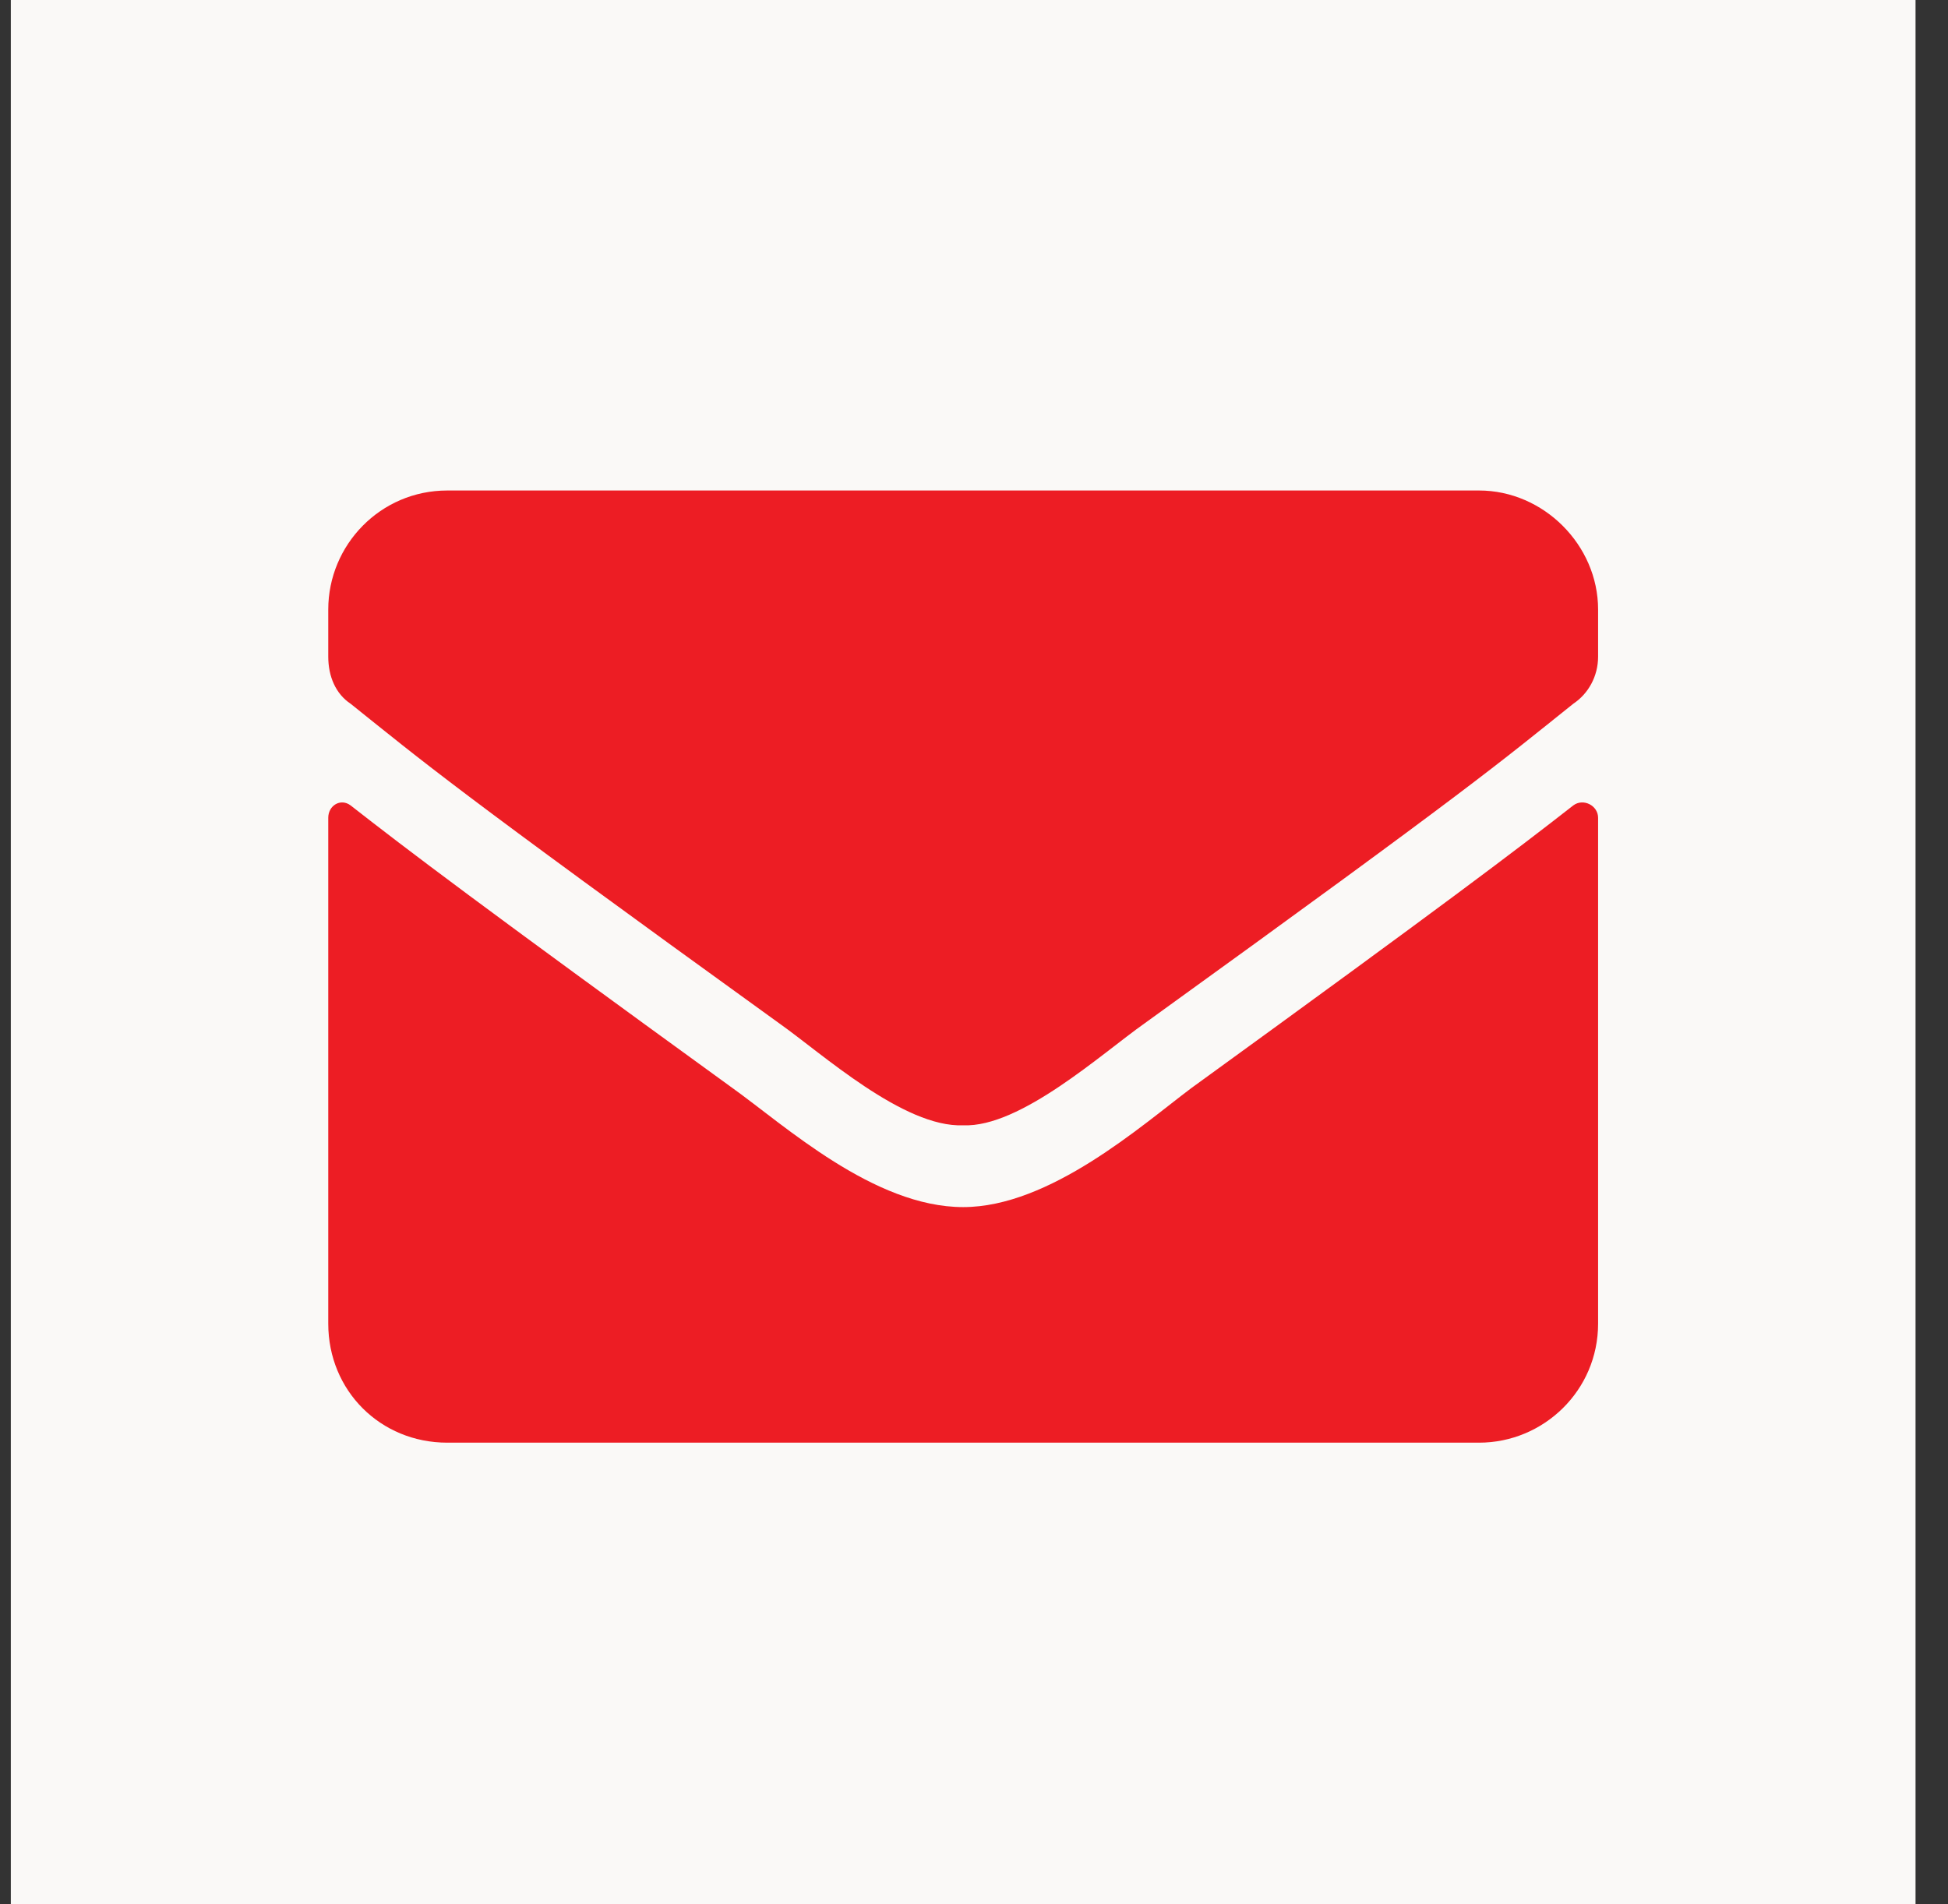 <svg xmlns="http://www.w3.org/2000/svg" width="45" height="44" viewBox="0 0 45 44" fill="none"><rect x="0" y="0" width="45" height="44" fill="#333333" stroke="none"/><rect width="44" height="44" transform="translate(0.25)" fill="#FAF9F7"></rect><path d="M36.344 18.609C36.573 18.437 36.917 18.609 36.917 18.895V30.583C36.917 32.13 35.656 33.333 34.167 33.333H10.333C8.786 33.333 7.583 32.13 7.583 30.583V18.895C7.583 18.609 7.87 18.437 8.099 18.609C9.417 19.64 11.078 20.901 16.922 25.14C18.125 26 20.188 27.89 22.25 27.89C24.255 27.89 26.375 26 27.521 25.14C33.365 20.901 35.026 19.64 36.344 18.609ZM22.25 26C20.875 26.057 18.984 24.338 18.01 23.651C10.391 18.151 9.818 17.635 8.099 16.26C7.755 16.031 7.583 15.63 7.583 15.171V14.083C7.583 12.593 8.786 11.333 10.333 11.333H34.167C35.656 11.333 36.917 12.593 36.917 14.083V15.171C36.917 15.63 36.688 16.031 36.344 16.26C34.625 17.635 34.052 18.151 26.432 23.651C25.458 24.338 23.568 26.057 22.25 26Z" fill="#ED1D24"></path></svg>